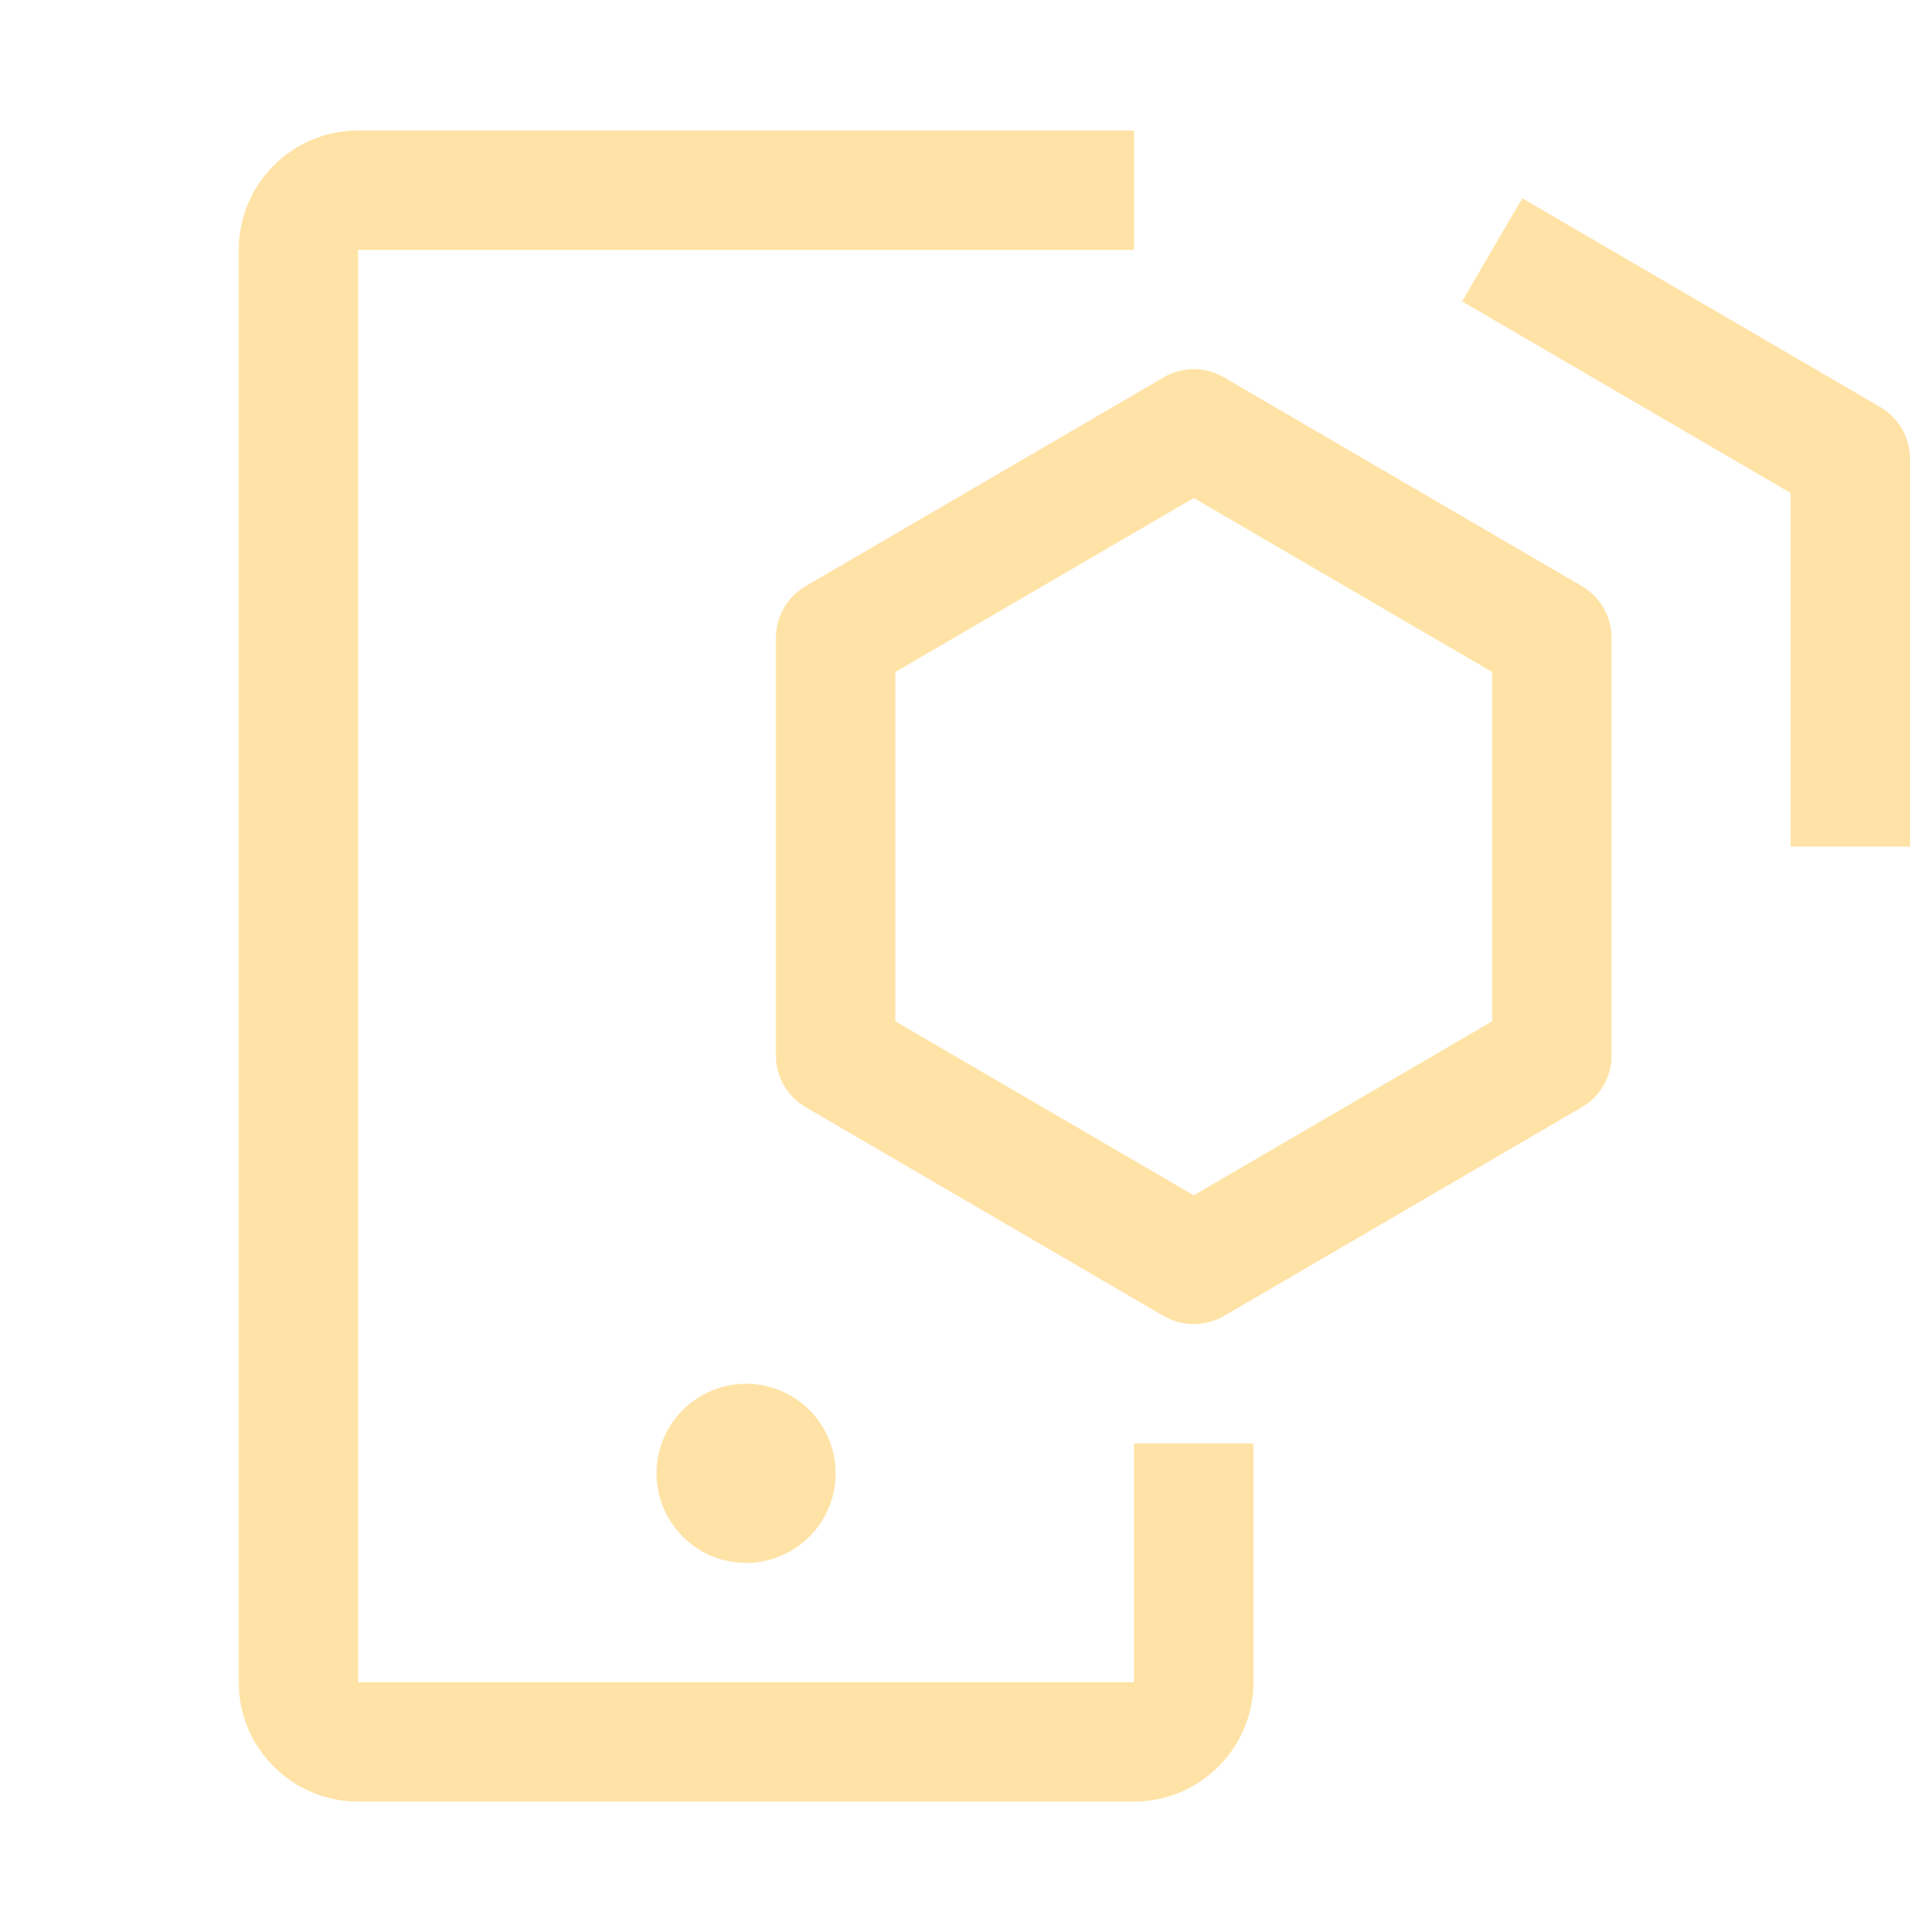 <svg width="86" height="87" viewBox="0 0 86 87" fill="none" xmlns="http://www.w3.org/2000/svg">
<path d="M86 38.125H80.625V22.199L65.833 13.572L68.542 8.928L84.667 18.334C85.073 18.571 85.409 18.91 85.643 19.317C85.877 19.725 86 20.186 86 20.656V38.125ZM53.75 59.625C53.274 59.625 52.807 59.499 52.395 59.26L36.27 49.853C35.865 49.617 35.528 49.278 35.294 48.87C35.06 48.463 34.937 48.001 34.938 47.531V28.719C34.937 28.249 35.06 27.787 35.294 27.38C35.528 26.973 35.865 26.634 36.27 26.397L52.395 16.991C52.807 16.751 53.274 16.624 53.75 16.624C54.226 16.624 54.693 16.751 55.105 16.991L71.23 26.397C71.635 26.634 71.972 26.973 72.206 27.38C72.44 27.787 72.563 28.249 72.562 28.719V47.531C72.563 48.001 72.44 48.463 72.206 48.87C71.972 49.278 71.635 49.617 71.23 49.853L55.105 59.26C54.693 59.499 54.226 59.625 53.75 59.625ZM40.312 45.989L53.75 53.825L67.188 45.989V30.261L53.75 22.425L40.312 30.261V45.989Z" fill="#FFE3A6"/>
<path d="M33.594 70.375C35.82 70.375 37.625 68.57 37.625 66.344C37.625 64.117 35.82 62.312 33.594 62.312C31.367 62.312 29.562 64.117 29.562 66.344C29.562 68.57 31.367 70.375 33.594 70.375Z" fill="#FFE3A6"/>
<path d="M51.062 81.125H16.125C13.161 81.125 10.75 78.714 10.75 75.75V11.25C10.75 8.286 13.161 5.875 16.125 5.875H51.062V11.25H16.125V75.75H51.062V65H56.438V75.75C56.438 78.714 54.027 81.125 51.062 81.125Z" fill="#FFE3A6"/>
</svg>
